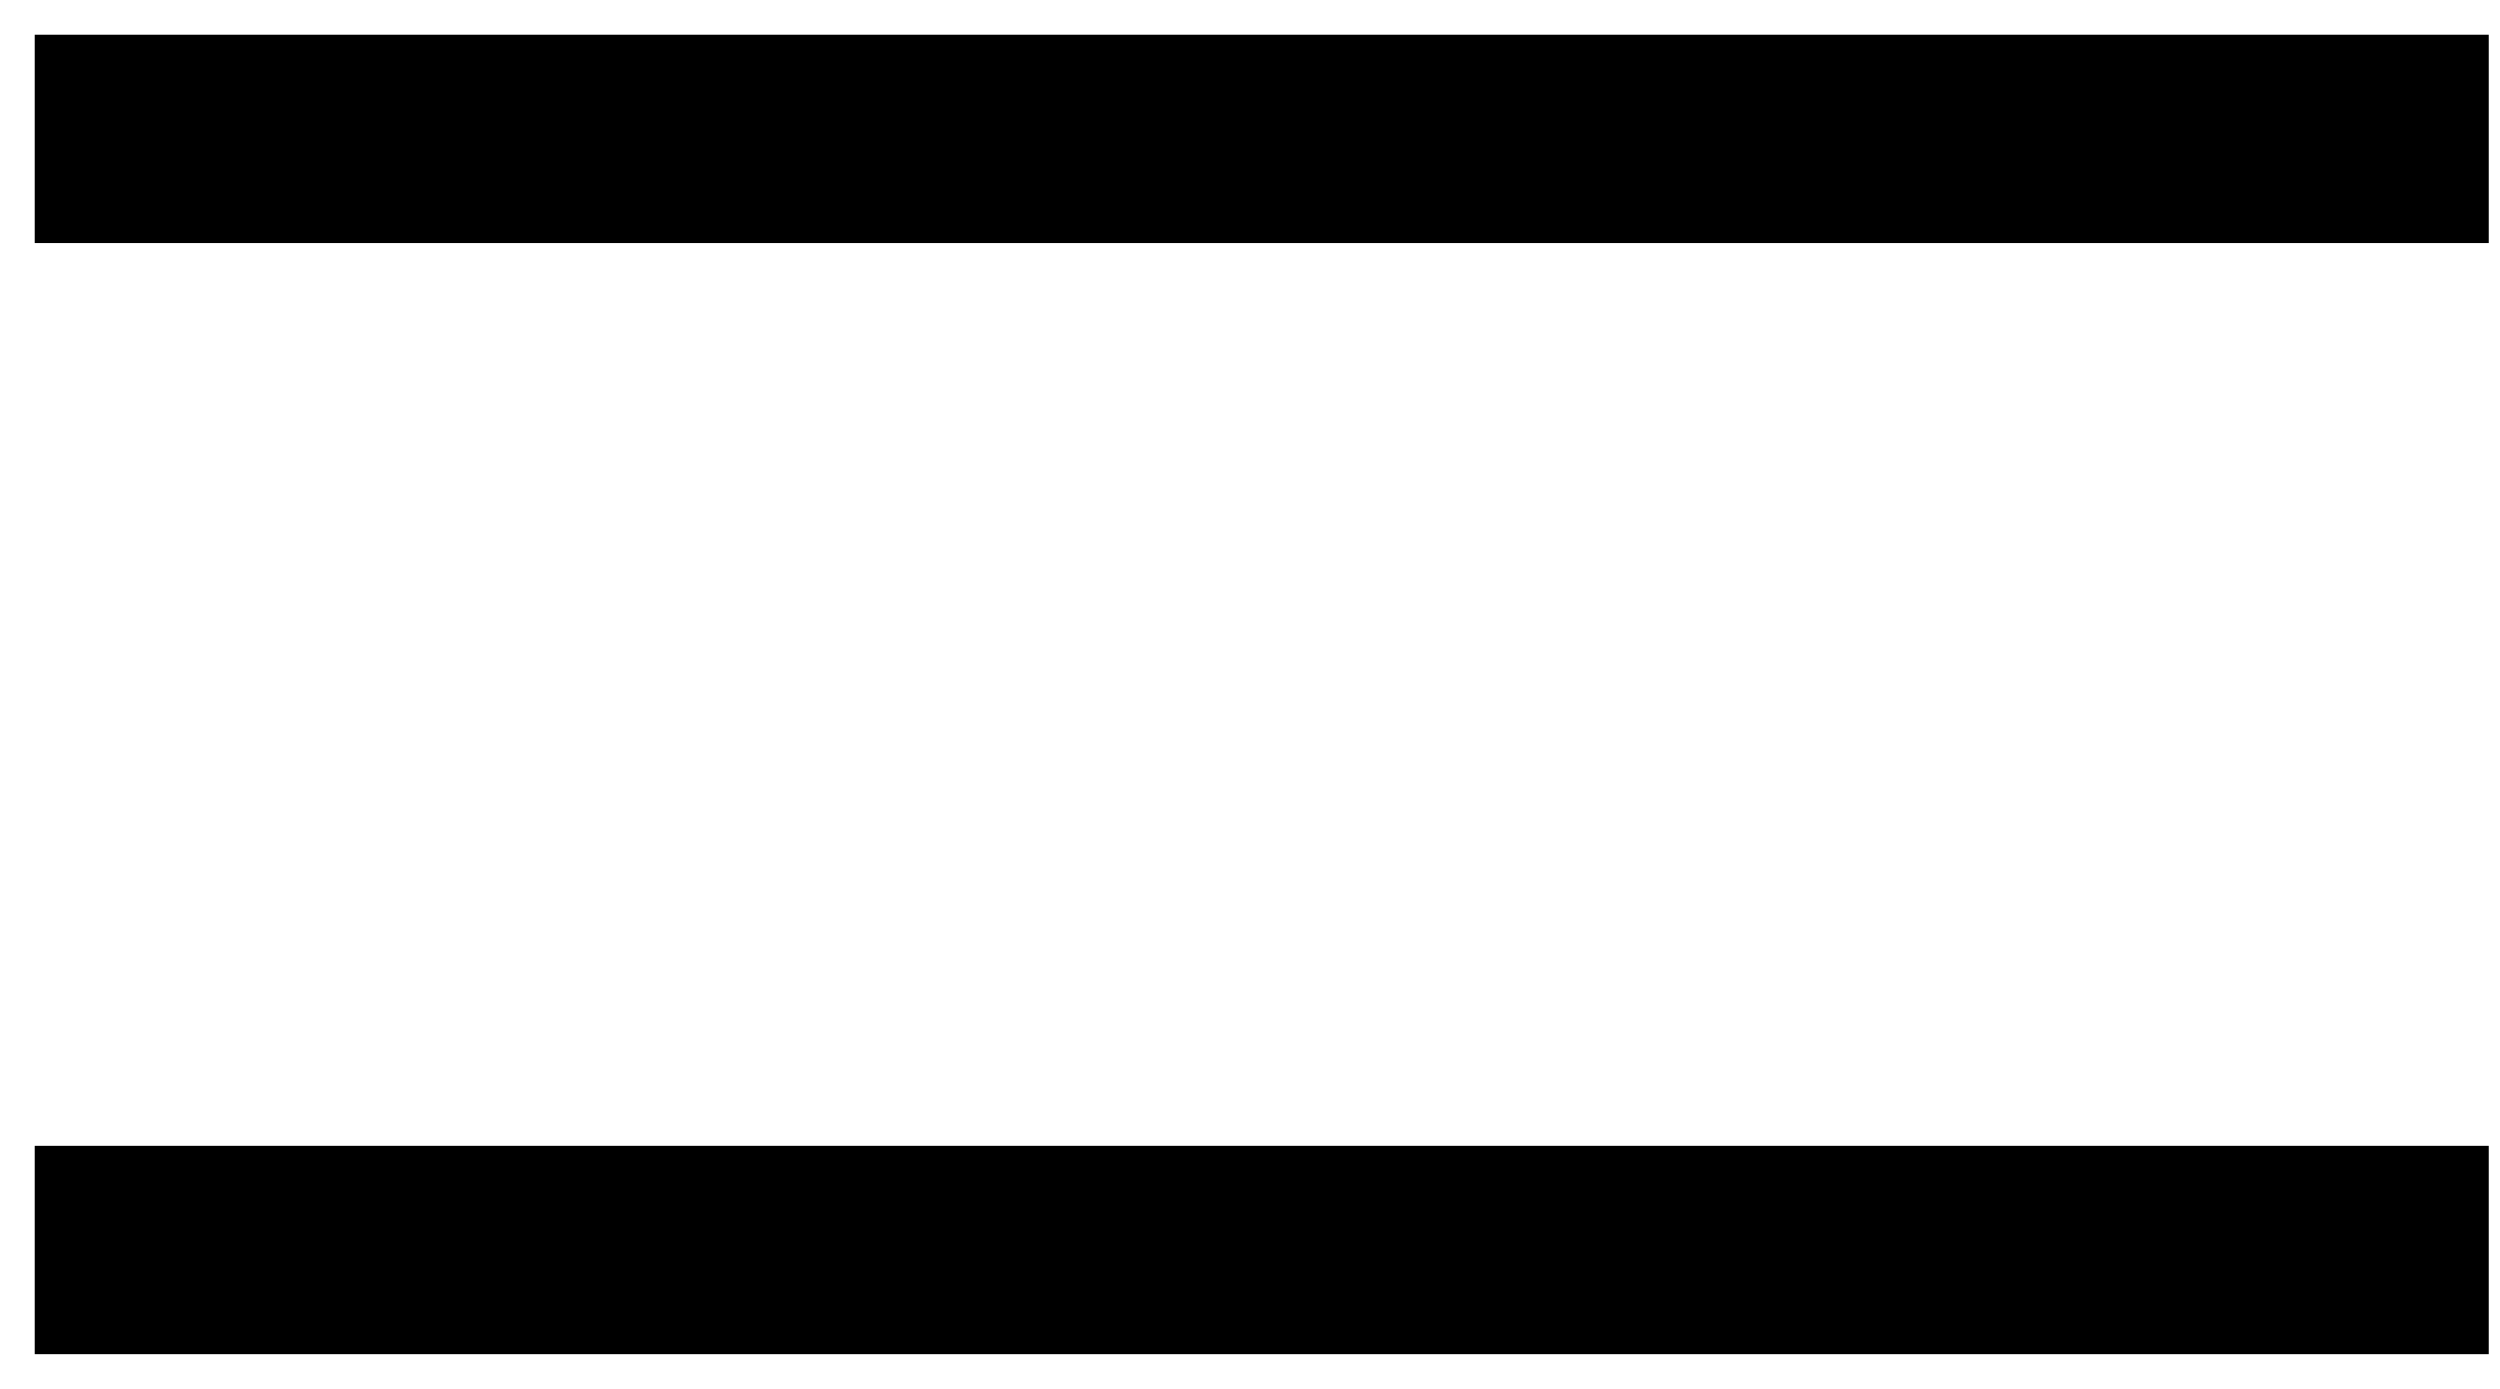<svg width="18" height="10" viewBox="0 0 18 10" fill="none" xmlns="http://www.w3.org/2000/svg">
<path d="M1 1H17.169" stroke="currentColor" stroke-width="1.5" stroke-linecap="square"/>
<path d="M1 9H17.169" stroke="currentColor" stroke-width="1.5" stroke-linecap="square"/>
</svg>
